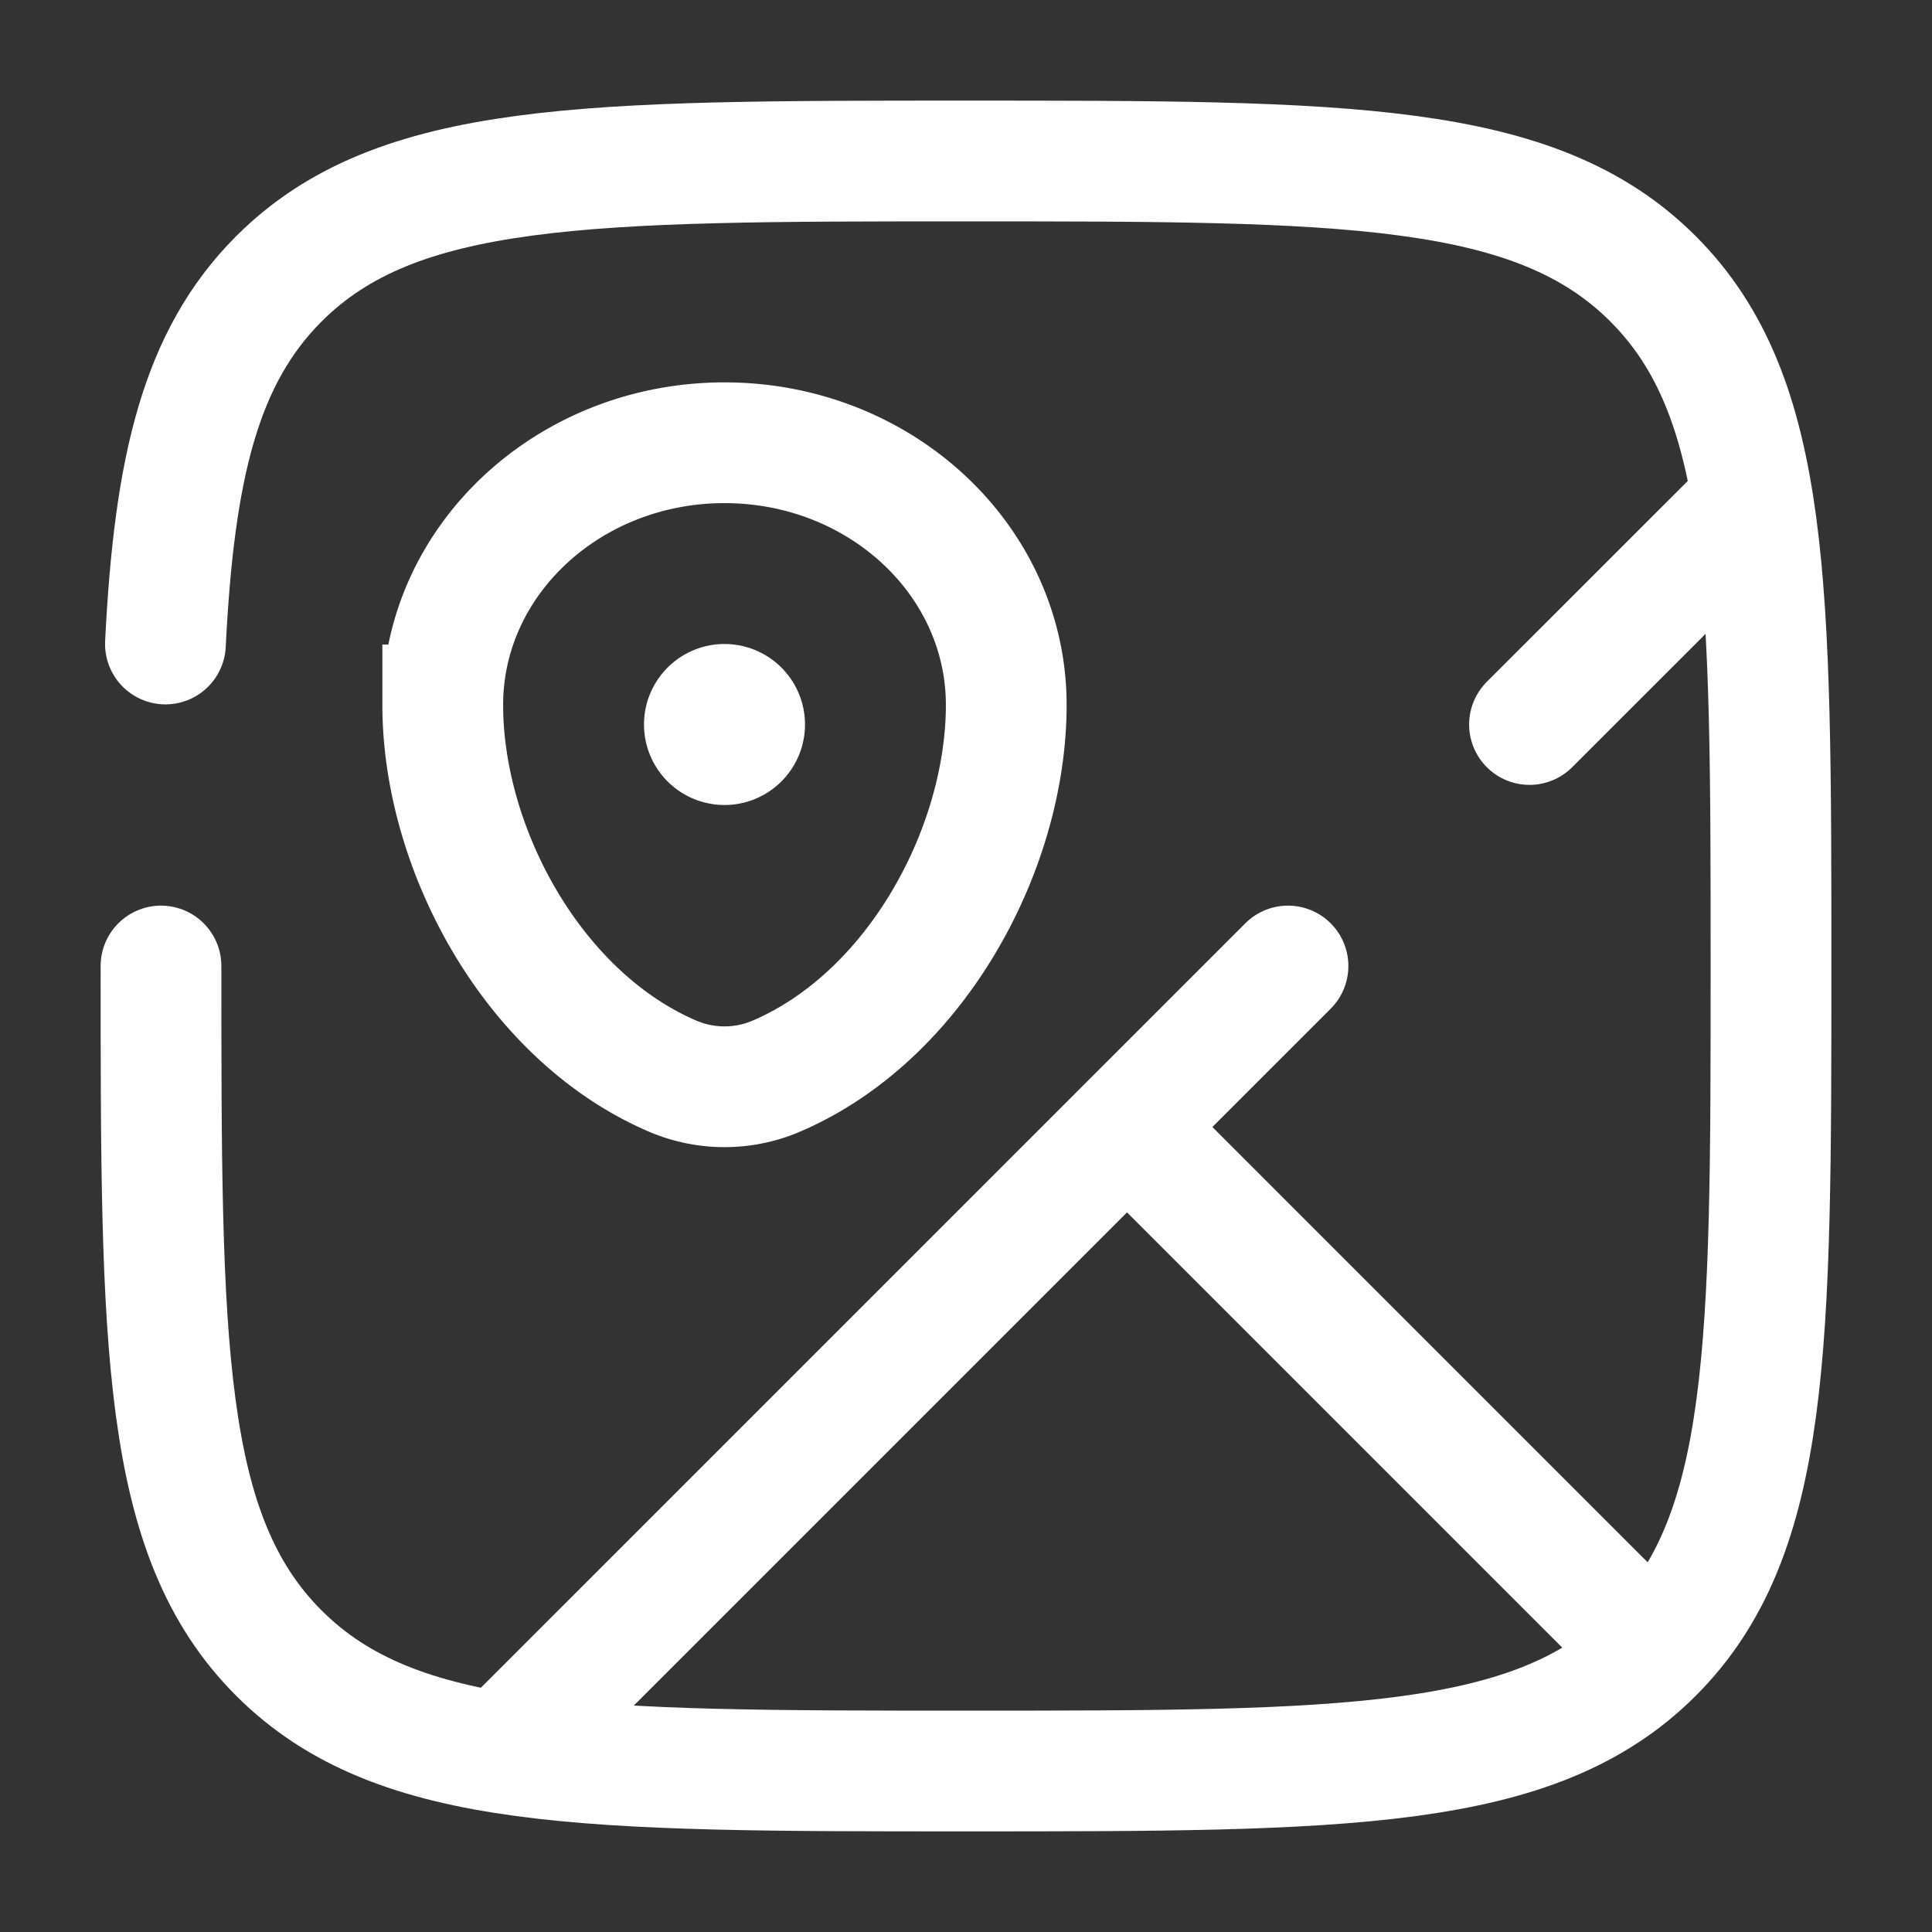 <svg xmlns="http://www.w3.org/2000/svg" width="1em" height="1em" viewBox="0 0 24 24"><rect x="0" y="0" width="24" height="24" fill="#333333" stroke="none"/><g fill="none"><path stroke="#ffffff" stroke-width="1.5" d="M5.5 8.757C5.5 6.958 7.067 5.5 9 5.5s3.5 1.458 3.5 3.257c0 1.785-1.117 3.868-2.86 4.613a1.638 1.638 0 0 1-1.28 0c-1.743-.745-2.86-2.828-2.86-4.613Z"></path><path stroke="#ffffff" stroke-linecap="round" stroke-width="1.5" d="m14 14l6.5 6.5M14 14l-7.605 7.605M14 14l2-2m5.607-5.606L19 9"></path><path fill="#ffffff" d="M10 9a1 1 0 1 1-2 0a1 1 0 0 1 2 0"></path><path stroke="#ffffff" stroke-linecap="round" stroke-width="1.5" d="M2 12c0 4.714 0 7.071 1.464 8.535C4.93 22 7.286 22 12 22c4.714 0 7.071 0 8.535-1.465C22 19.072 22 16.714 22 12s0-7.071-1.465-8.536C19.072 2 16.714 2 12 2S4.929 2 3.464 3.464c-.973.974-1.3 2.343-1.409 4.536"></path></g></svg>